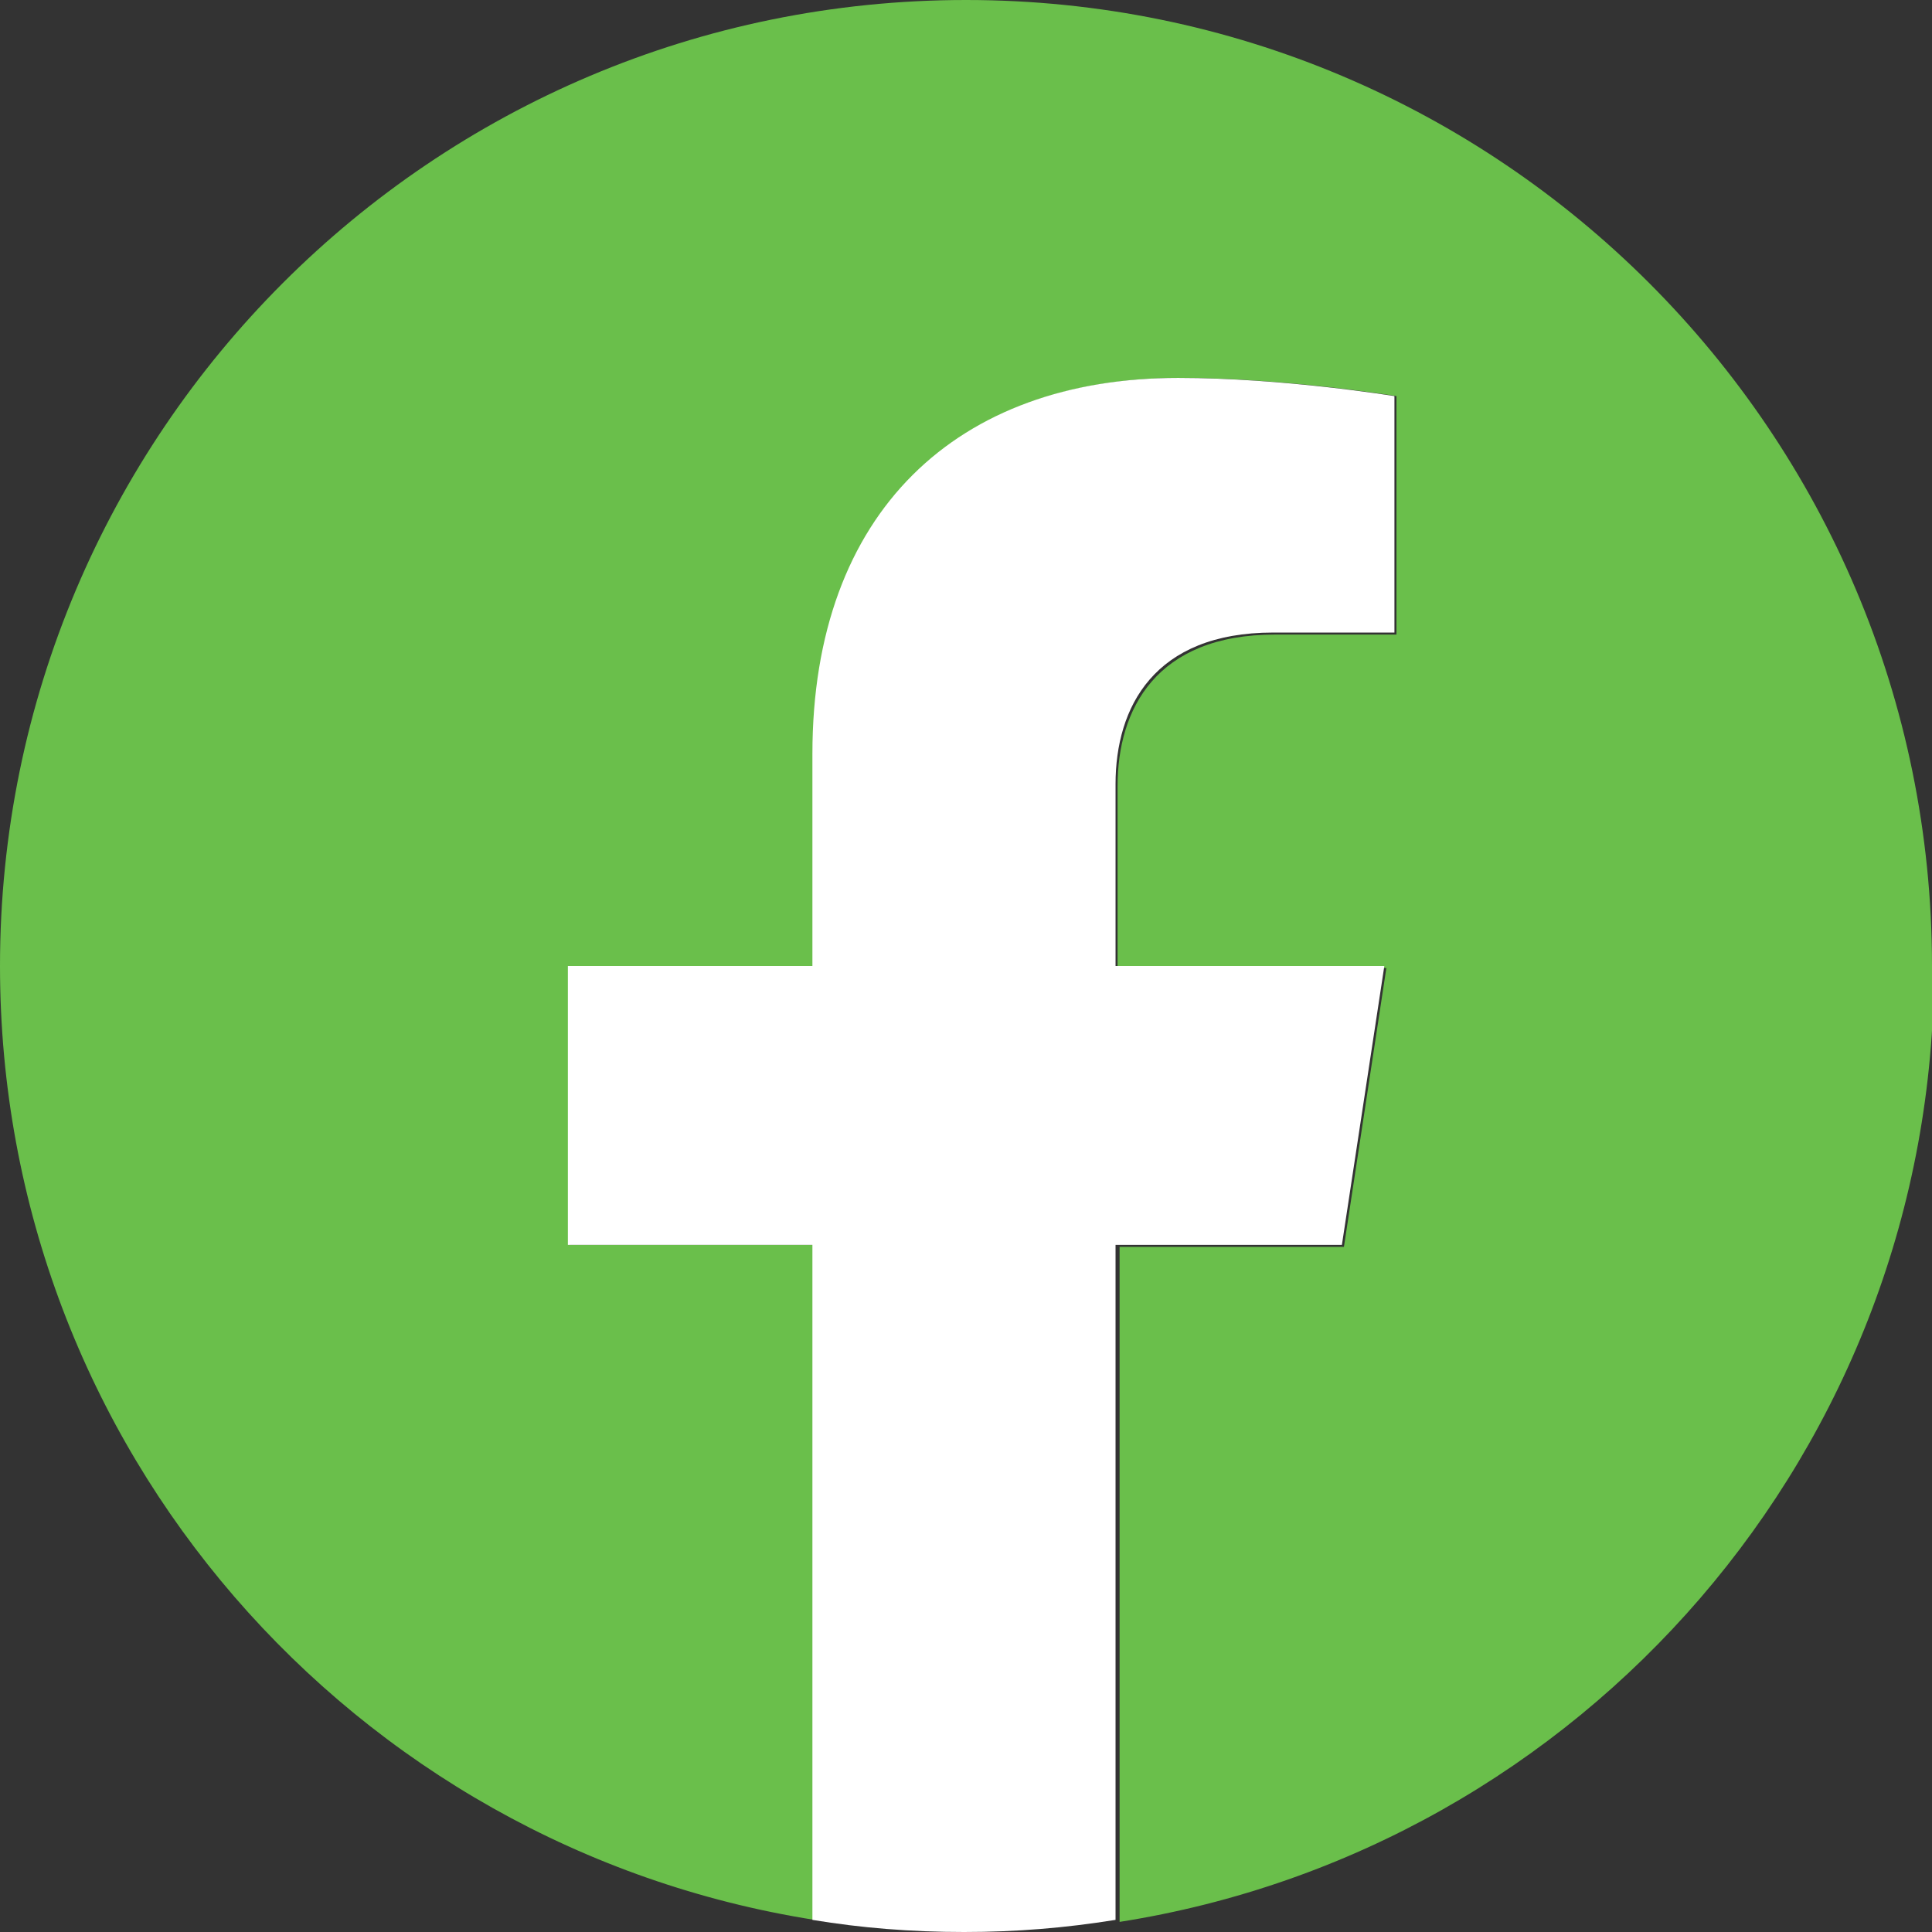 <?xml version="1.0" encoding="UTF-8"?>
<svg id="Layer_2" data-name="Layer 2" xmlns="http://www.w3.org/2000/svg" viewBox="0 0 9.56 9.56">
  <rect x="0" y="0" width="9.56" height="9.56" fill="#333333" stroke="none"/>
  <defs>
    <style>
      .cls-1 {
        fill: #fff;
      }

      .cls-2 {
        fill: #6abf4b;
      }
    </style>
  </defs>
  <g id="Layer_1-2" data-name="Layer 1">
    <g>
      <path class="cls-2" d="M9.56,4.78C9.56,2.14,7.42,0,4.78,0S0,2.14,0,4.78c0,2.39,1.75,4.36,4.03,4.72v-3.34h-1.21v-1.38h1.21v-1.05c0-1.2,.71-1.86,1.81-1.86,.52,0,1.07,.09,1.07,.09v1.18h-.6c-.59,0-.78,.37-.78,.75v.9h1.33l-.21,1.38h-1.11v3.34c2.29-.36,4.03-2.34,4.03-4.72Z"/>
      <path class="cls-1" d="M6.64,6.16l.21-1.38h-1.33v-.9c0-.38,.19-.75,.78-.75h.6V1.96s-.55-.09-1.07-.09c-1.09,0-1.81,.66-1.81,1.86v1.05h-1.21v1.38h1.21v3.34c.24,.04,.49,.06,.75,.06s.5-.02,.75-.06v-3.34h1.11Z"/>
    </g>
  </g>
</svg>